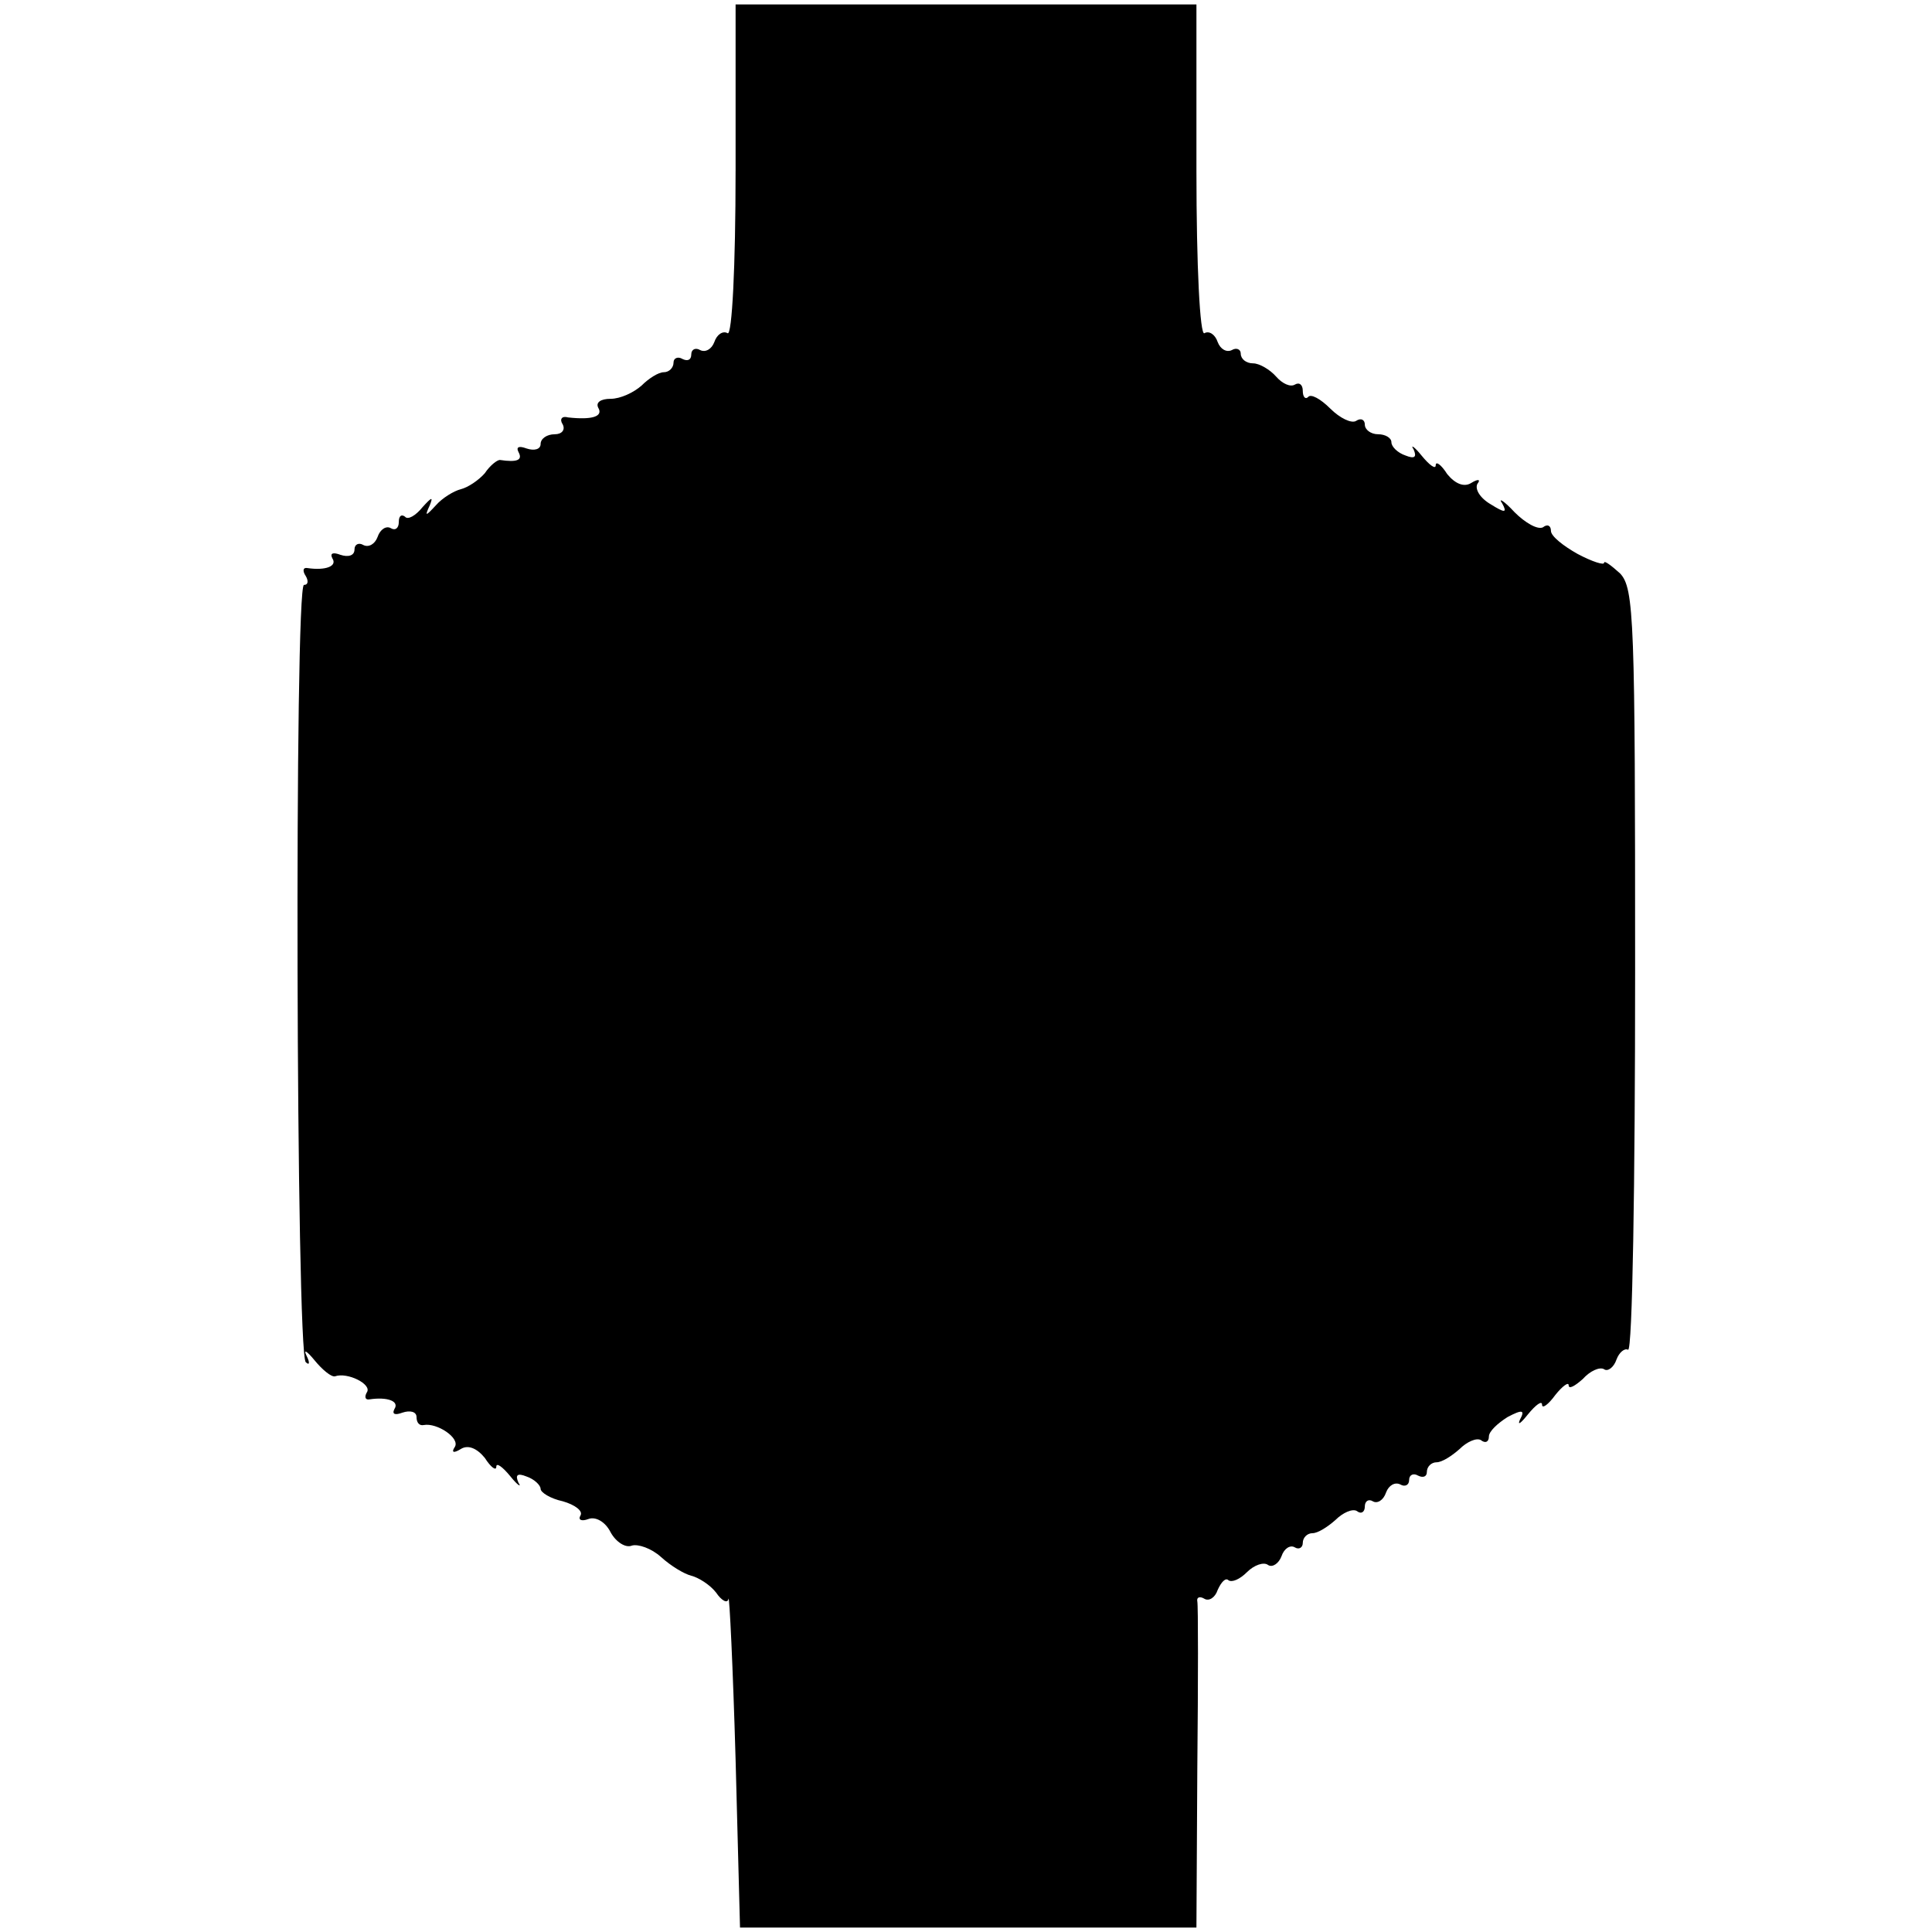 <?xml version="1.0" standalone="no"?>
<!DOCTYPE svg PUBLIC "-//W3C//DTD SVG 20010904//EN"
 "http://www.w3.org/TR/2001/REC-SVG-20010904/DTD/svg10.dtd">
<svg version="1.0" xmlns="http://www.w3.org/2000/svg"
 width="218pt" height="218pt" viewBox="0 0 218 218"
 preserveAspectRatio="xMidYMid meet">
<g transform="translate(0,218) scale(0.1,-0.1)"
fill="#000000" stroke="none">
<path d="M830 1987 c0 -108 -4 -186 -9 -183 -5 3 -12 -1 -15 -10 -3 -8 -10
-12 -16 -9 -5 3 -10 1 -10 -5 0 -6 -4 -8 -10 -5 -5 3 -10 1 -10 -4 0 -6 -5
-11 -11 -11 -6 0 -17 -7 -25 -15 -9 -8 -24 -15 -35 -15 -11 0 -17 -4 -14 -10
6 -10 -7 -14 -34 -11 -7 2 -10 -2 -6 -8 3 -6 -1 -11 -9 -11 -9 0 -16 -5 -16
-11 0 -6 -7 -8 -16 -5 -8 3 -12 2 -9 -4 5 -9 -1 -12 -21 -9 -3 0 -11 -6 -17
-15 -7 -8 -19 -16 -27 -18 -8 -2 -21 -10 -28 -18 -12 -13 -13 -13 -7 0 4 10 2
9 -8 -2 -8 -10 -17 -15 -20 -11 -4 3 -7 1 -7 -6 0 -7 -4 -10 -9 -7 -5 3 -12
-1 -15 -10 -3 -8 -10 -12 -16 -9 -5 3 -10 1 -10 -5 0 -7 -7 -9 -16 -6 -8 3
-12 2 -9 -4 6 -9 -8 -14 -28 -11 -5 1 -6 -3 -2 -9 3 -5 3 -10 -2 -10 -11 0 -9
-867 2 -877 4 -4 5 -1 1 7 -4 8 0 6 9 -5 9 -11 19 -19 23 -18 14 5 42 -9 36
-18 -3 -5 -2 -9 3 -8 20 3 34 -2 28 -11 -3 -6 1 -7 9 -4 9 3 16 1 16 -5 0 -6
3 -10 8 -9 15 3 42 -15 35 -25 -4 -6 -1 -7 7 -2 8 5 18 1 27 -10 7 -11 13 -15
13 -10 0 5 7 0 16 -11 8 -10 13 -13 9 -7 -4 9 -1 11 9 7 9 -3 16 -10 16 -14 0
-4 11 -11 25 -14 14 -4 23 -11 20 -16 -3 -5 1 -7 9 -4 8 3 19 -3 25 -15 6 -11
17 -18 24 -15 7 2 22 -3 33 -13 11 -10 26 -19 34 -21 8 -2 21 -10 28 -19 6 -9
13 -13 14 -7 1 5 5 -76 8 -181 l5 -190 257 0 258 0 1 180 c1 99 1 184 0 188
-1 5 3 6 8 3 5 -3 12 1 15 10 4 9 9 14 12 11 4 -3 13 1 21 9 8 8 19 12 24 8 5
-3 12 2 15 10 3 9 10 13 15 10 5 -3 9 0 9 5 0 6 5 11 11 11 6 0 17 7 26 15 8
8 19 13 24 10 5 -4 9 -1 9 5 0 6 4 9 9 6 5 -3 12 1 15 10 3 8 10 12 16 9 5 -3
10 -1 10 5 0 6 5 8 10 5 6 -3 10 -1 10 4 0 6 5 11 11 11 6 0 17 7 26 15 8 8
19 13 24 10 5 -4 9 -2 9 4 0 6 10 15 21 22 17 9 20 8 14 -3 -3 -7 1 -4 9 6 9
11 16 16 16 11 0 -5 7 0 15 11 8 10 15 15 15 11 0 -5 7 -1 16 7 8 9 19 14 24
11 4 -3 11 2 14 11 3 8 9 13 13 11 5 -3 8 189 8 426 0 398 -1 433 -17 450 -10
9 -18 15 -18 12 0 -3 -13 1 -30 10 -16 9 -30 20 -30 26 0 6 -4 8 -9 4 -6 -3
-20 5 -32 17 -12 13 -19 17 -14 10 6 -11 3 -11 -13 -1 -12 7 -18 17 -15 23 4
5 1 6 -7 1 -8 -5 -18 -1 -27 10 -7 11 -13 15 -13 10 0 -5 -7 0 -16 11 -8 10
-13 13 -9 7 4 -9 1 -11 -9 -7 -9 3 -16 10 -16 15 0 5 -7 9 -15 9 -8 0 -15 5
-15 11 0 5 -4 8 -10 4 -5 -3 -18 3 -29 14 -11 11 -22 17 -25 13 -3 -3 -6 0 -6
7 0 7 -4 10 -9 7 -5 -3 -14 1 -21 9 -7 8 -19 15 -26 15 -8 0 -14 5 -14 11 0 5
-5 7 -10 4 -6 -3 -13 1 -16 9 -3 9 -10 13 -15 10 -5 -3 -9 75 -9 183 l0 188
-260 0 -260 0 0 -188z"/>
</g>
</svg>
